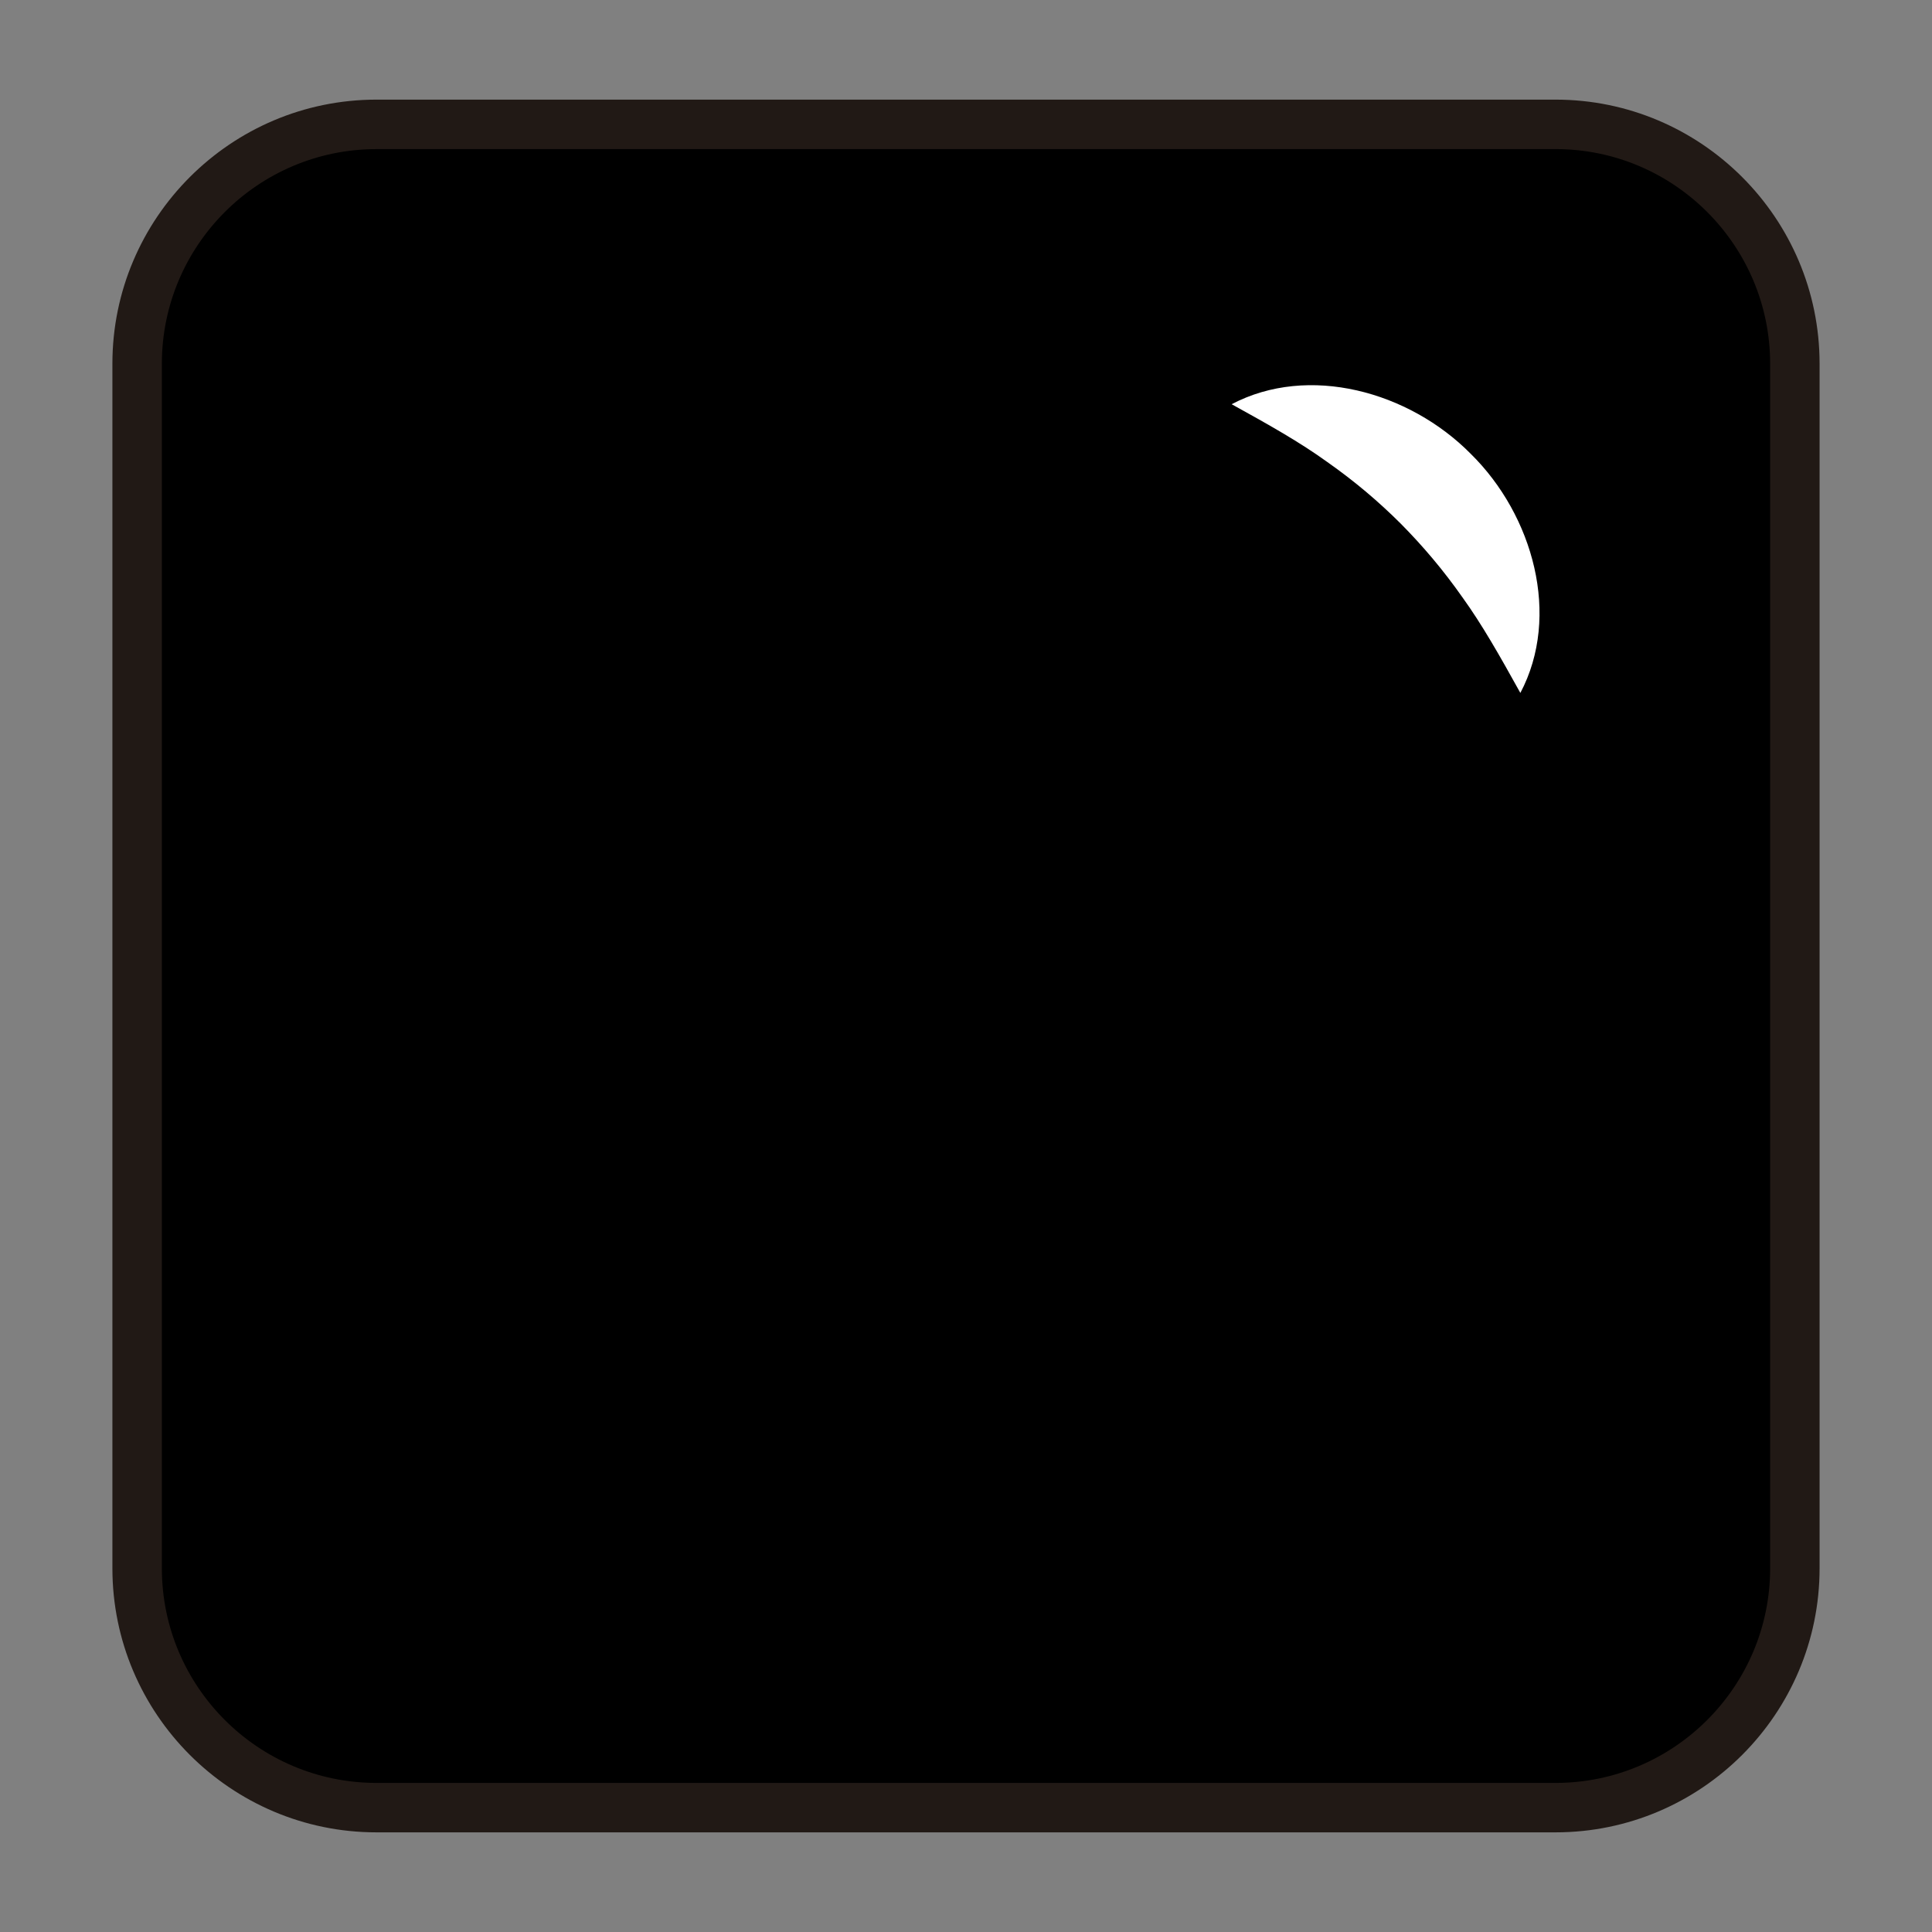 <?xml version="1.0" encoding="utf-8"?>
<!-- Generator: Adobe Illustrator 24.1.2, SVG Export Plug-In . SVG Version: 6.00 Build 0)  -->
<svg version="1.1" id="Capa_1" xmlns="http://www.w3.org/2000/svg" xmlns:xlink="http://www.w3.org/1999/xlink" x="0px" y="0px"
	 viewBox="0 0 90 90" enable-background="new 0 0 90 90" xml:space="preserve">
<rect x="0" y="0" width="90" height="90" fill="#808080" stroke="none"/>
<g>
	<g>
		<path d="M6.388,73.7V16.302c0-5.803,4.704-10.507,10.507-10.507h56.21c5.803,0,10.507,4.704,10.507,10.507V73.7
			c0,5.803-4.704,10.507-10.507,10.507h-56.21C11.092,84.207,6.388,79.502,6.388,73.7z"/>
		<path fill="#211915" d="M72.463,85.358H17.538c-6.783,0-12.302-5.519-12.302-12.302V16.943c0-6.783,5.519-12.302,12.302-12.302
			h54.925c6.783,0,12.3,5.519,12.3,12.302v56.113C84.764,79.84,79.246,85.358,72.463,85.358z M17.538,6.946
			c-5.513,0-9.998,4.486-9.998,9.998v56.113c0,5.512,4.485,9.998,9.998,9.998h54.925c5.512,0,9.997-4.486,9.997-9.998V16.943
			c0-5.512-4.485-9.998-9.997-9.998H17.538z"/>
	</g>
	<g>
		<path fill="#FFFFFF" d="M57.375,18.83c3.58-1.885,8.261-0.601,11.138,2.311c2.917,2.87,4.207,7.558,2.311,11.138
			c-0.972-1.752-1.779-3.177-2.698-4.453c-0.896-1.275-1.842-2.39-2.87-3.429c-1.034-1.032-2.151-1.979-3.426-2.875
			C60.555,20.601,59.127,19.797,57.375,18.83z"/>
	</g>
</g>
</svg>
